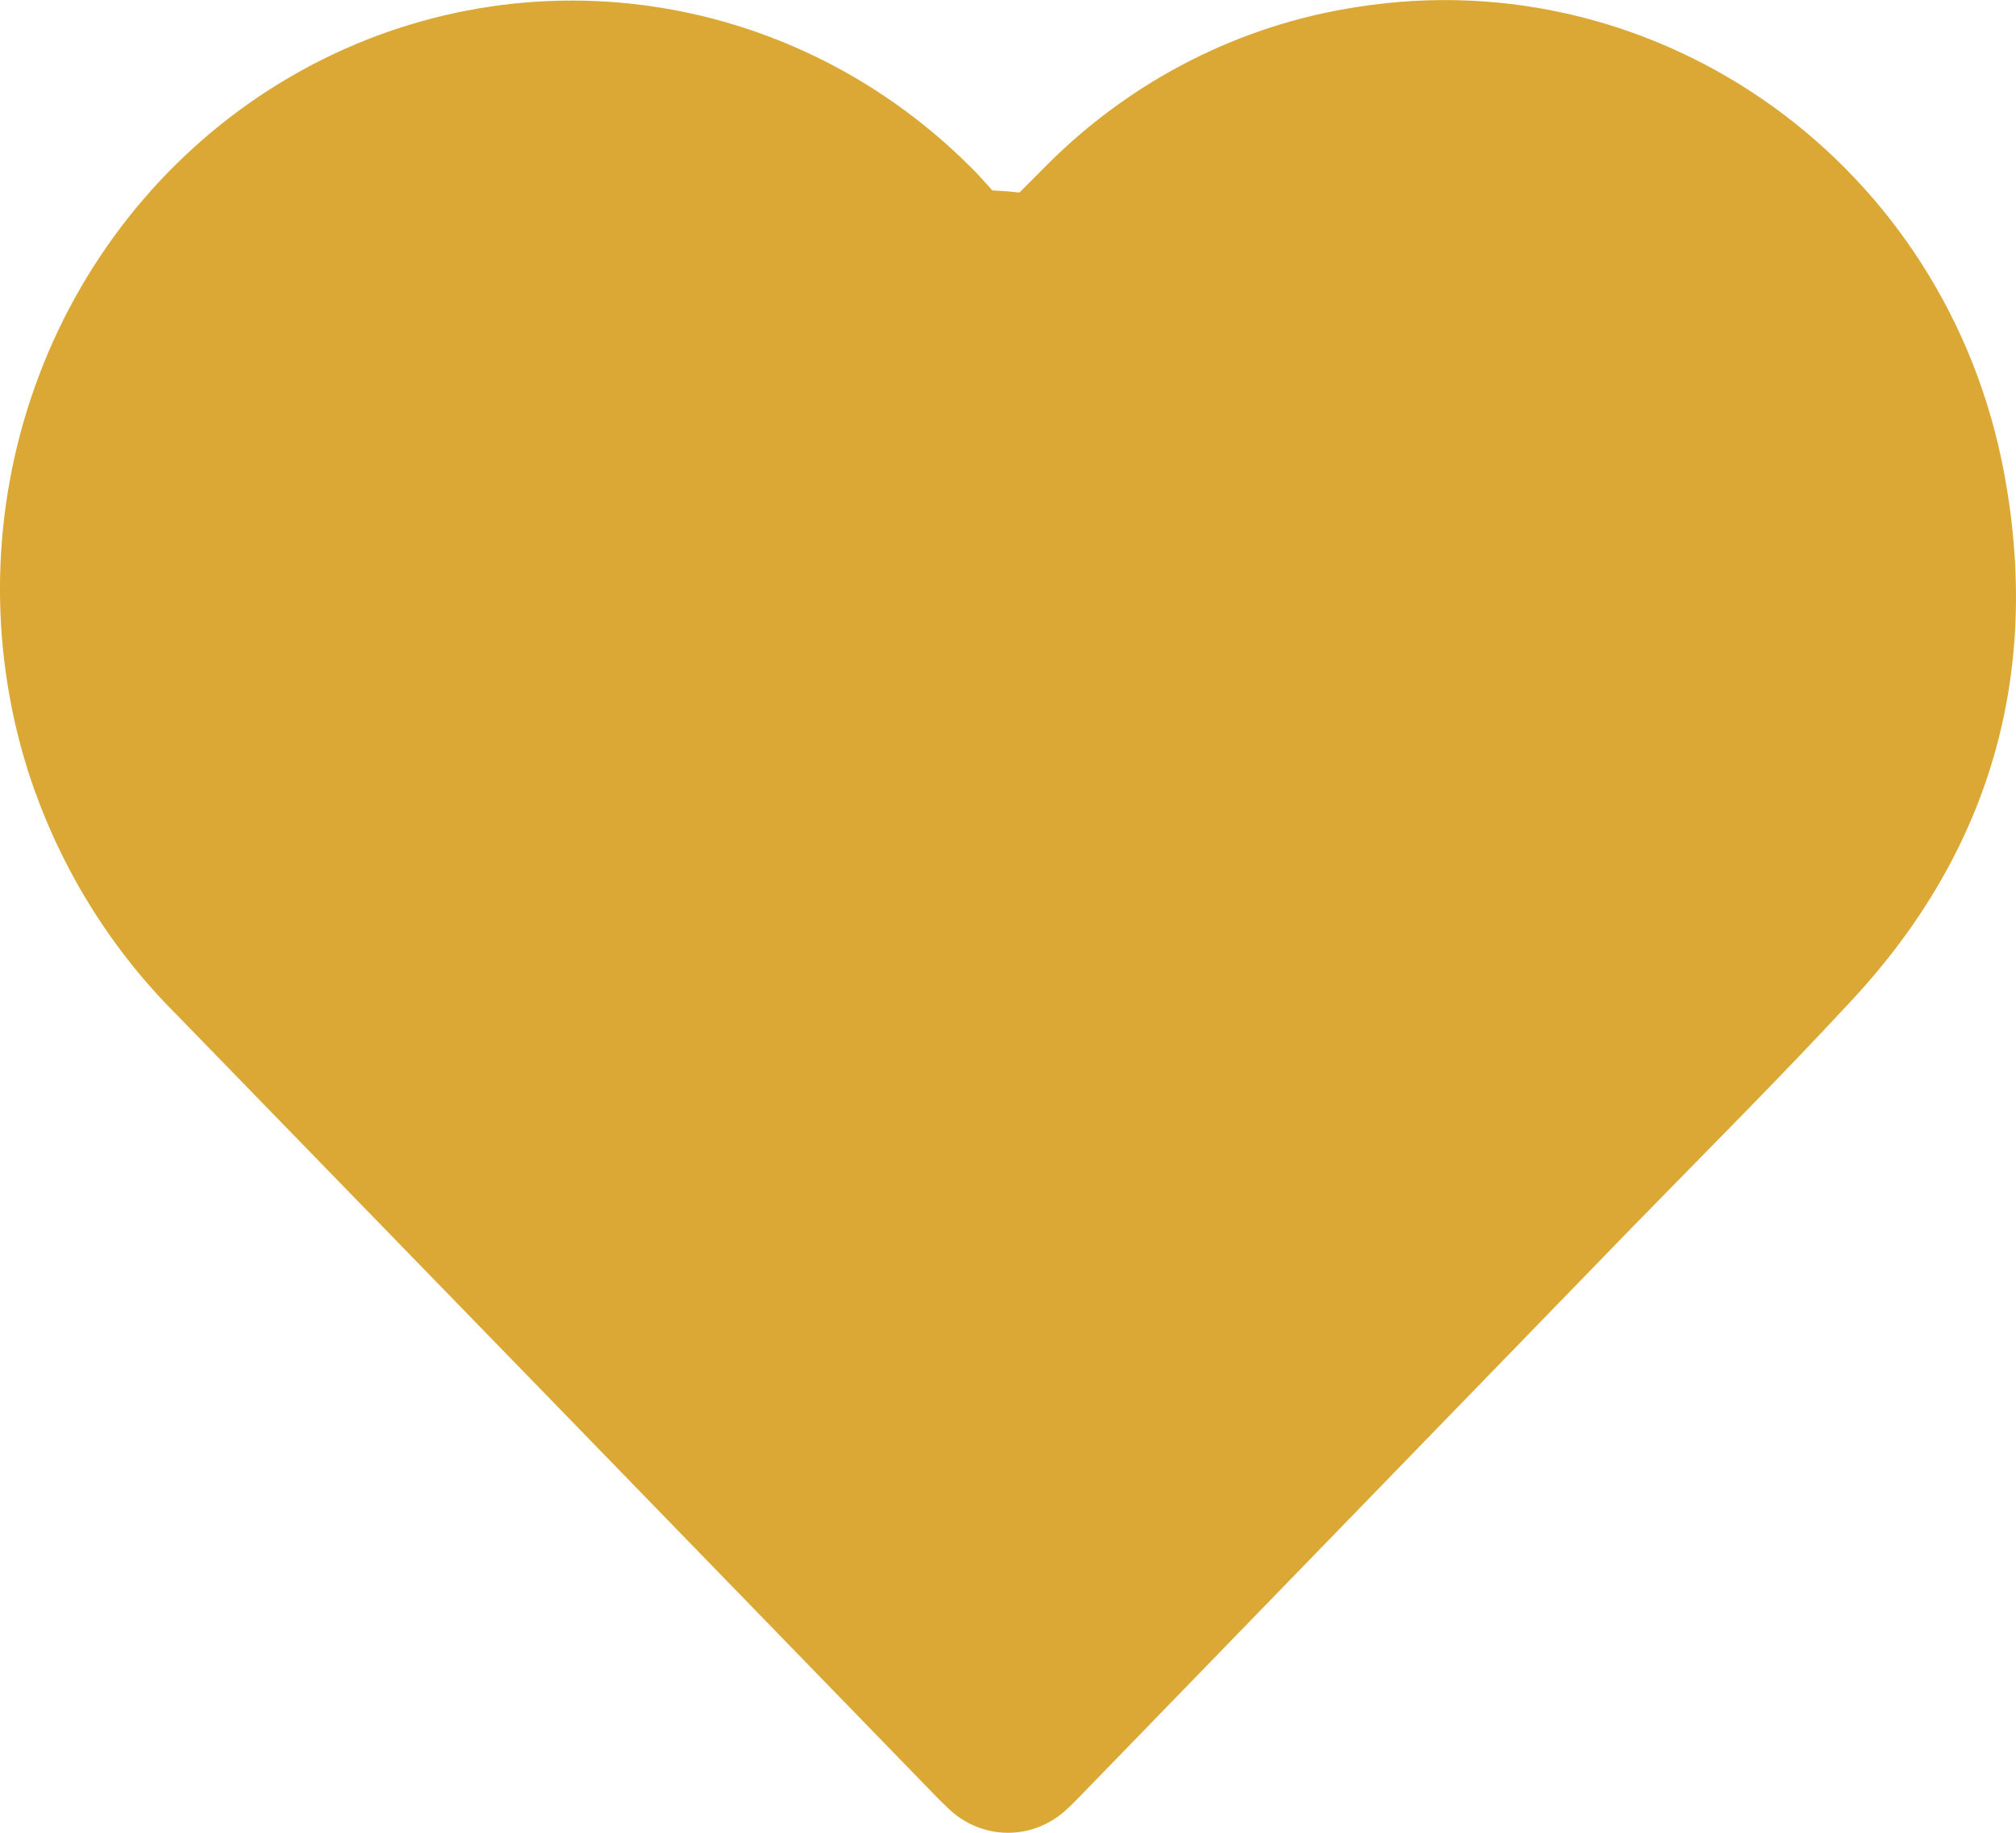 <?xml version="1.0" encoding="UTF-8" standalone="no"?>
<svg
   xmlns:dc="http://purl.org/dc/elements/1.1/"
   xmlns:cc="http://creativecommons.org/ns#"
   xmlns:rdf="http://www.w3.org/1999/02/22-rdf-syntax-ns#"
   xmlns:svg="http://www.w3.org/2000/svg"
   xmlns="http://www.w3.org/2000/svg"
   xmlns:sodipodi="http://sodipodi.sourceforge.net/DTD/sodipodi-0.dtd"
   xmlns:inkscape="http://www.inkscape.org/namespaces/inkscape"
   width="22"
   height="20"
   viewBox="0 0 22 20"
   id="svg2"
   version="1.1"
   inkscape:version="0.91 r13725"
   sodipodi:docname="red-heart-empty.svg"
   style="fill:none">
  <defs
     id="defs8" />
  <sodipodi:namedview
     pagecolor="#ffffff"
     bordercolor="#666666"
     borderopacity="1"
     objecttolerance="10"
     gridtolerance="10"
     guidetolerance="10"
     inkscape:pageopacity="0"
     inkscape:pageshadow="2"
     inkscape:window-width="1920"
     inkscape:window-height="1027"
     id="namedview6"
     showgrid="false"
     inkscape:zoom="11.8"
     inkscape:cx="0.94915254"
     inkscape:cy="10"
     inkscape:window-x="1912"
     inkscape:window-y="-8"
     inkscape:window-maximized="1"
     inkscape:current-layer="svg2" />
  <path
     d="m 10.979,2.248 c 0.171,-0.172 0.309,-0.311 0.451,-0.453 0.926,-0.926 2.111,-1.527 3.388,-1.72 3.303,-0.518 6.434,1.726 7.055,5.101 0.403,2.178 -0.157,4.109 -1.65,5.723 -0.781,0.845 -1.597,1.659 -2.4,2.482 l -6.023,6.206 c -0.055,0.057 -0.111,0.114 -0.17,0.167 C 11.455,19.913 11.228,20.002 10.993,20 10.759,19.998 10.533,19.907 10.36,19.745 10.312,19.701 10.267,19.655 10.221,19.609 7.455,16.759 4.688,13.912 1.922,11.067 1.175,10.321 0.616,9.398 0.295,8.379 -0.127,7.017 -0.096,5.549 0.385,4.208 0.865,2.866 1.767,1.728 2.947,0.973 4.127,0.219 5.518,-0.109 6.9,0.042 8.282,0.193 9.575,0.813 10.575,1.806 c 0.141,0.136 0.264,0.286 0.404,0.442 z m -0.01,15.374 0.062,0 c 0.035,-0.055 0.074,-0.107 0.116,-0.157 2.546,-2.622 5.094,-5.244 7.642,-7.867 1.061,-1.095 1.469,-2.422 1.231,-3.947 C 19.859,4.682 19.389,3.794 18.683,3.129 17.978,2.464 17.077,2.06 16.123,1.98 15.493,1.919 14.857,2.004 14.262,2.229 13.667,2.454 13.128,2.812 12.686,3.278 12.358,3.61 12.037,3.948 11.71,4.281 11.652,4.342 11.588,4.396 11.52,4.445 11.336,4.57 11.116,4.625 10.897,4.601 10.679,4.577 10.475,4.475 10.321,4.313 9.973,3.961 9.635,3.597 9.282,3.248 8.254,2.231 7.024,1.817 5.615,2.013 4.629,2.144 3.722,2.636 3.061,3.4 2.298,4.251 1.887,5.373 1.915,6.53 c 0.027,1.157 0.491,2.258 1.292,3.069 2.553,2.627 5.106,5.256 7.66,7.887 0.038,0.043 0.072,0.088 0.103,0.136 z"
     id="path4"
     inkscape:connector-curvature="0"
     style="fill:#DBA835" />
  <rect
     style="opacity:1;fill:#DBA835;fill-opacity:1;stroke:none;stroke-width:0.3;stroke-miterlimit:4;stroke-dasharray:none;stroke-opacity:1"
     id="rect4138"
     width="10.823"
     height="11.441"
     x="1.258"
     y="1.441"
     rx="8.219" />
  <rect
     style="opacity:1;fill:#DBA835;fill-opacity:1;stroke:none;stroke-width:0.3;stroke-miterlimit:4;stroke-dasharray:none;stroke-opacity:1"
     id="rect4138-8"
     width="10.823"
     height="11.441"
     x="9.942"
     y="1.229"
     rx="8.219" />
  <rect
     style="opacity:1;fill:#DBA835;fill-opacity:1;stroke:none;stroke-width:0.3;stroke-miterlimit:4;stroke-dasharray:none;stroke-opacity:1"
     id="rect4138-4"
     width="11.746"
     height="15.847"
     x="4.824"
     y="2.076"
     rx="8.92" />
</svg>
